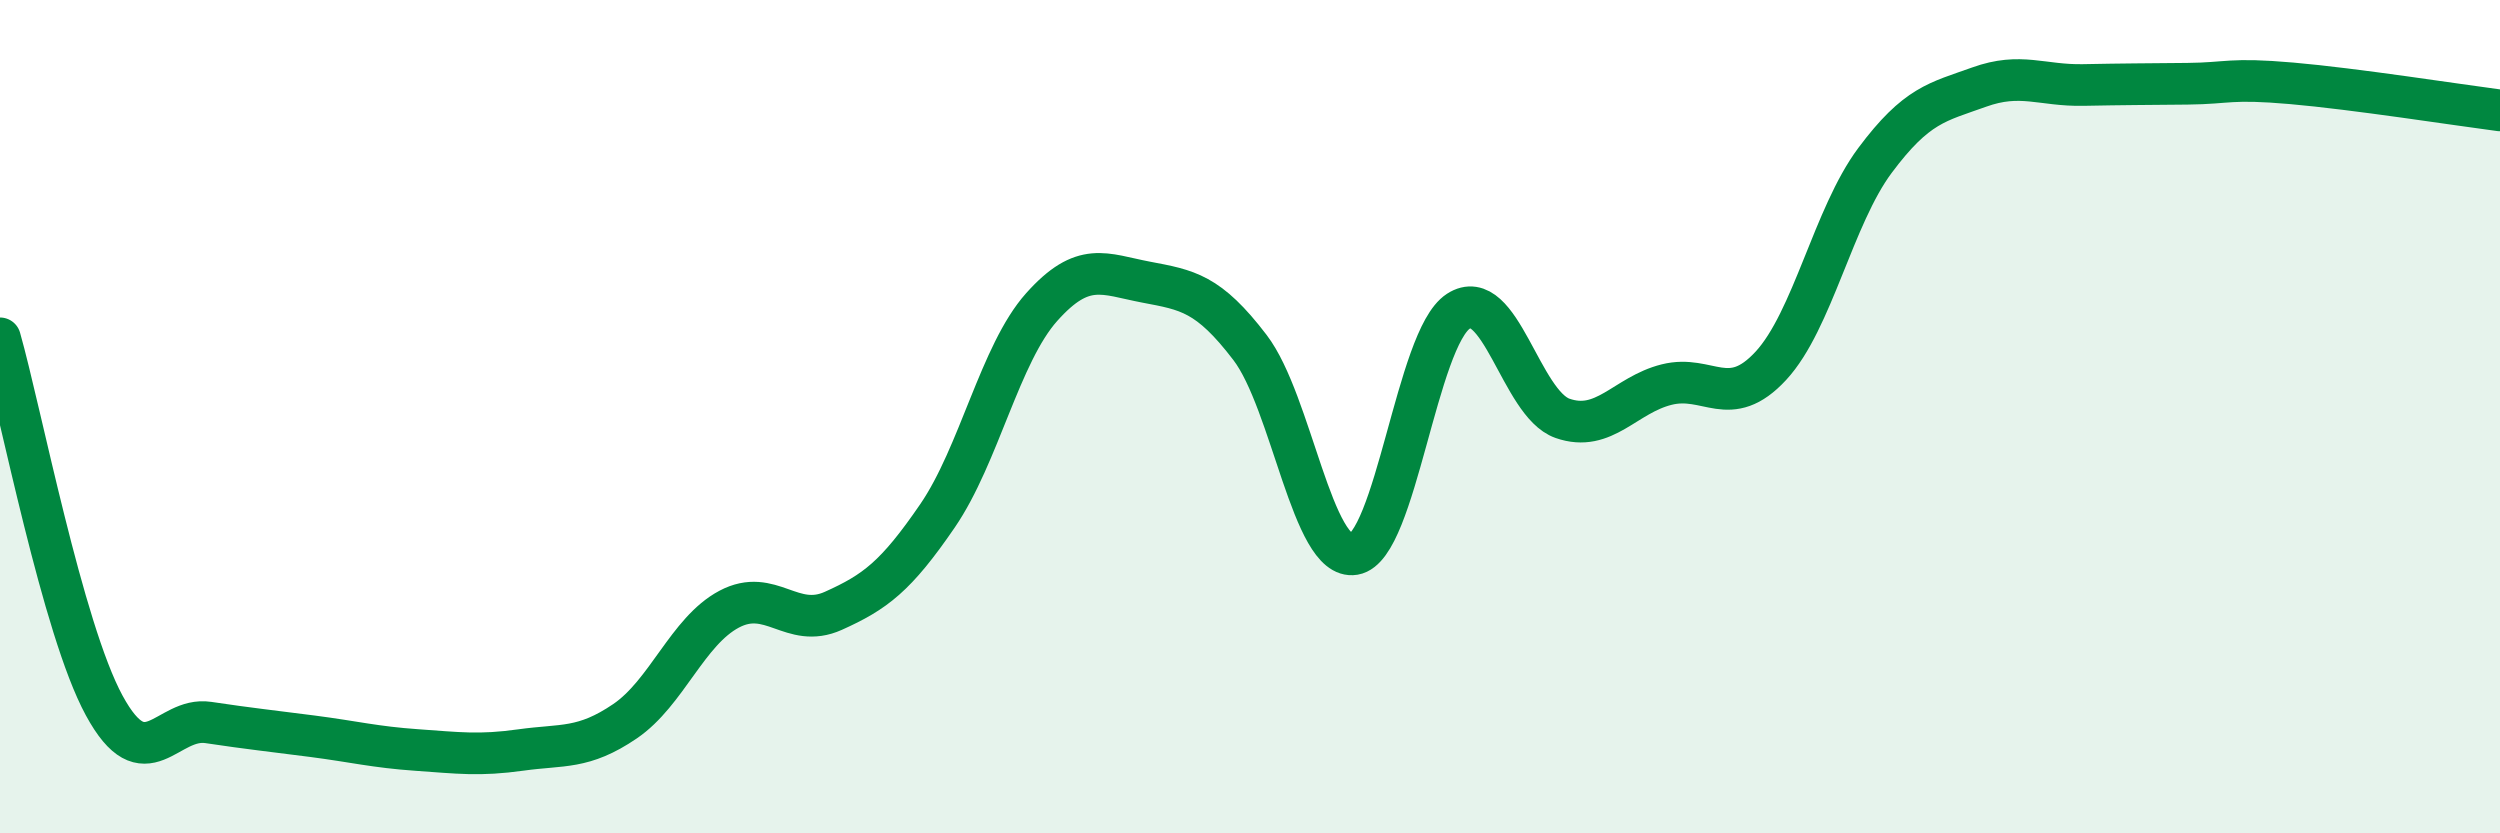 
    <svg width="60" height="20" viewBox="0 0 60 20" xmlns="http://www.w3.org/2000/svg">
      <path
        d="M 0,8.12 C 0.5,9.88 1.5,15.09 2.5,16.93 C 3.5,18.77 4,17.19 5,17.34 C 6,17.49 6.5,17.54 7.5,17.67 C 8.5,17.8 9,17.93 10,18 C 11,18.07 11.5,18.14 12.5,18 C 13.5,17.86 14,17.99 15,17.31 C 16,16.63 16.5,15.15 17.5,14.62 C 18.5,14.09 19,15.11 20,14.66 C 21,14.21 21.5,13.84 22.5,12.38 C 23.5,10.92 24,8.49 25,7.37 C 26,6.25 26.5,6.58 27.5,6.77 C 28.5,6.96 29,7.03 30,8.34 C 31,9.65 31.5,13.47 32.5,13.3 C 33.5,13.13 34,8.12 35,7.47 C 36,6.82 36.5,9.69 37.5,10.04 C 38.5,10.39 39,9.48 40,9.23 C 41,8.98 41.5,9.86 42.5,8.78 C 43.5,7.7 44,5.19 45,3.85 C 46,2.51 46.5,2.45 47.5,2.09 C 48.5,1.73 49,2.06 50,2.04 C 51,2.02 51.5,2.02 52.5,2.01 C 53.5,2 53.5,1.87 55,2 C 56.5,2.13 59,2.52 60,2.65L60 20L0 20Z"
        fill="#008740"
        opacity="0.1"
        stroke-linecap="round"
        stroke-linejoin="round"
      />
      <path
        d="M 0,8.12 C 0.5,9.88 1.5,15.09 2.5,16.93 C 3.5,18.77 4,17.19 5,17.34 C 6,17.49 6.5,17.54 7.5,17.67 C 8.5,17.8 9,17.93 10,18 C 11,18.07 11.5,18.14 12.5,18 C 13.5,17.86 14,17.99 15,17.31 C 16,16.63 16.5,15.15 17.5,14.62 C 18.5,14.09 19,15.11 20,14.66 C 21,14.21 21.5,13.84 22.5,12.38 C 23.5,10.92 24,8.49 25,7.37 C 26,6.25 26.5,6.58 27.5,6.77 C 28.5,6.96 29,7.03 30,8.34 C 31,9.65 31.5,13.47 32.5,13.3 C 33.5,13.13 34,8.12 35,7.47 C 36,6.82 36.5,9.69 37.5,10.04 C 38.5,10.39 39,9.48 40,9.23 C 41,8.98 41.5,9.86 42.5,8.78 C 43.5,7.7 44,5.19 45,3.85 C 46,2.51 46.5,2.45 47.5,2.09 C 48.5,1.73 49,2.06 50,2.04 C 51,2.02 51.5,2.02 52.5,2.01 C 53.5,2 53.5,1.87 55,2 C 56.5,2.13 59,2.52 60,2.65"
        stroke="#008740"
        stroke-width="1"
        fill="none"
        stroke-linecap="round"
        stroke-linejoin="round"
      />
    </svg>
  